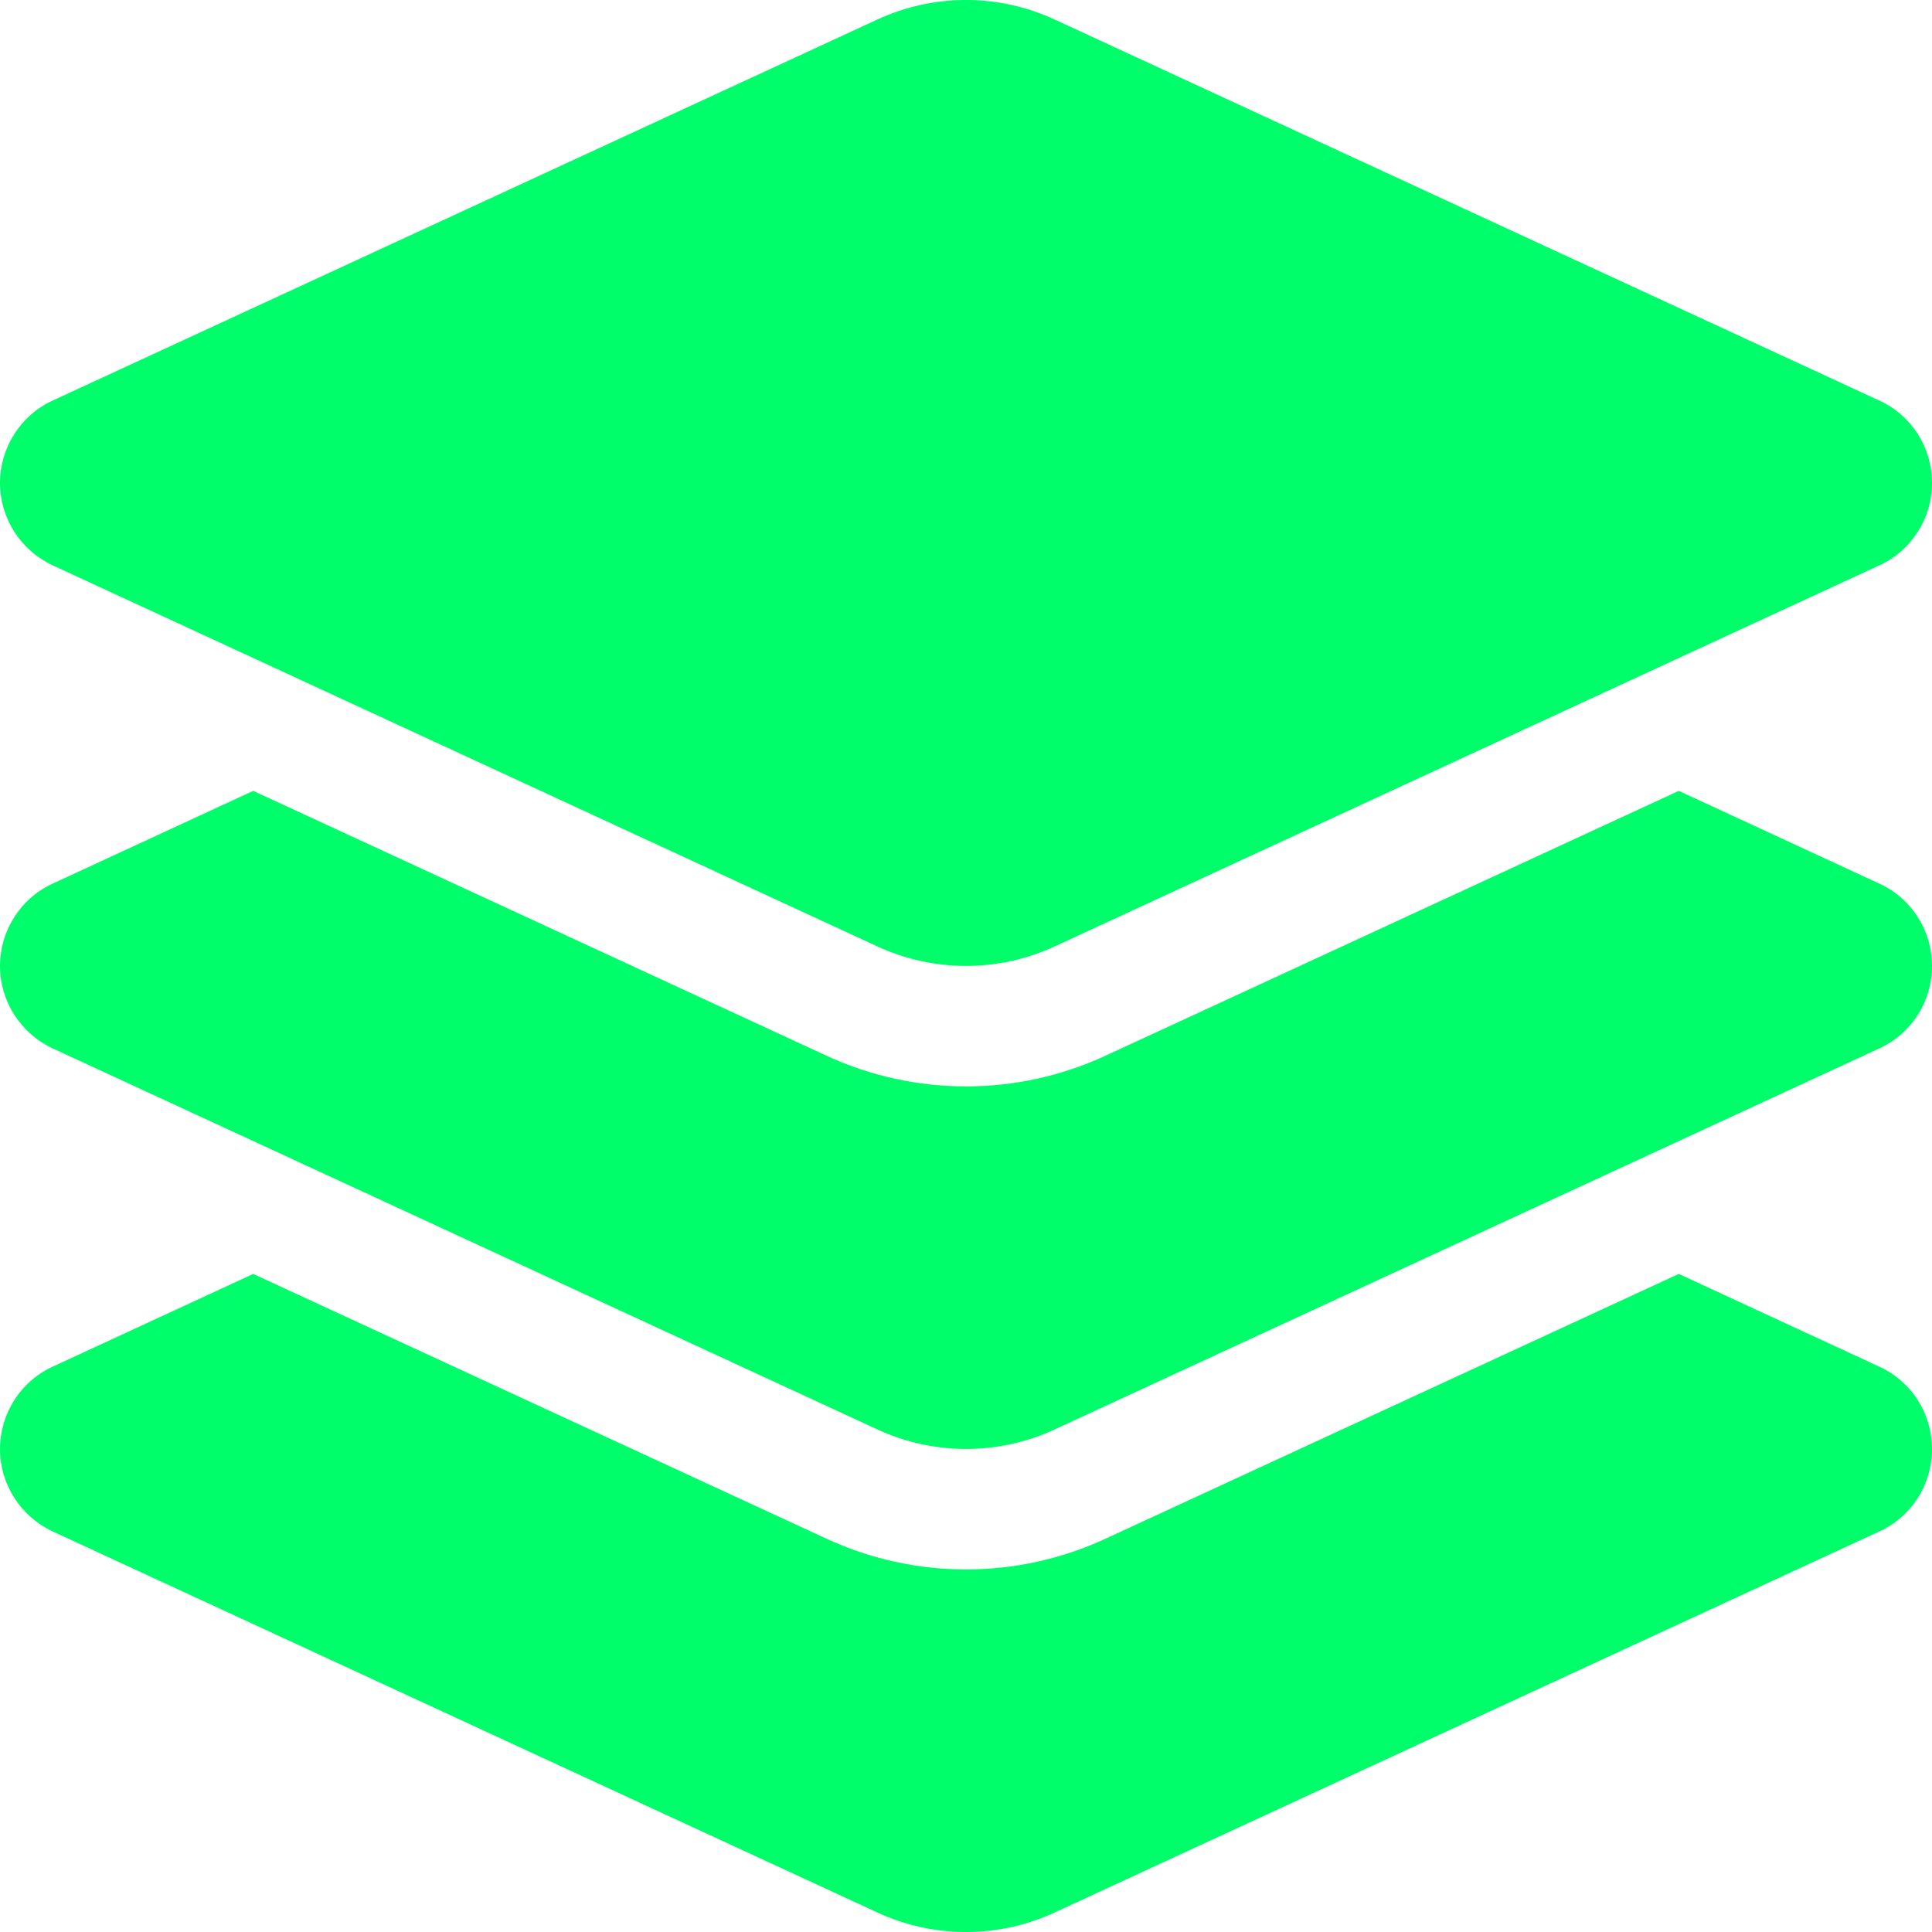 <?xml version="1.0" encoding="UTF-8"?>
<svg width="34px" height="34px" viewBox="0 0 34 34" version="1.1" xmlns="http://www.w3.org/2000/svg" xmlns:xlink="http://www.w3.org/1999/xlink">
    <title>icon_3</title>
    <g id="Page-1" stroke="none" stroke-width="1" fill="none" fill-rule="evenodd">
        <g id="Cupola_layout_v1_dark" transform="translate(-451, -2104)" fill="#00FD6A" fill-rule="nonzero">
            <g id="icon_3" transform="translate(451, 2104)">
                <path d="M15.439,0.344 C16.429,-0.115 17.571,-0.115 18.561,0.344 L33.077,7.051 C33.641,7.31 34,7.875 34,8.499 C34,9.123 33.641,9.688 33.077,9.947 L18.561,16.655 C17.571,17.113 16.429,17.113 15.439,16.655 L0.923,9.947 C0.359,9.681 0,9.117 0,8.499 C0,7.882 0.359,7.31 0.923,7.051 L15.439,0.344 Z M29.544,13.918 L33.077,15.552 C33.641,15.811 34,16.376 34,17 C34,17.624 33.641,18.189 33.077,18.448 L18.561,25.155 C17.571,25.614 16.429,25.614 15.439,25.155 L0.923,18.448 C0.359,18.182 0,17.618 0,17 C0,16.382 0.359,15.811 0.923,15.552 L4.456,13.918 L14.55,18.581 C16.104,19.298 17.896,19.298 19.45,18.581 L29.544,13.918 Z M19.45,27.081 L29.544,22.419 L33.077,24.053 C33.641,24.312 34,24.877 34,25.501 C34,26.125 33.641,26.69 33.077,26.949 L18.561,33.656 C17.571,34.115 16.429,34.115 15.439,33.656 L0.923,26.949 C0.359,26.683 0,26.118 0,25.501 C0,24.883 0.359,24.312 0.923,24.053 L4.456,22.419 L14.55,27.081 C16.104,27.799 17.896,27.799 19.45,27.081 Z" id="Shape"></path>
            </g>
        </g>
    </g>
</svg>